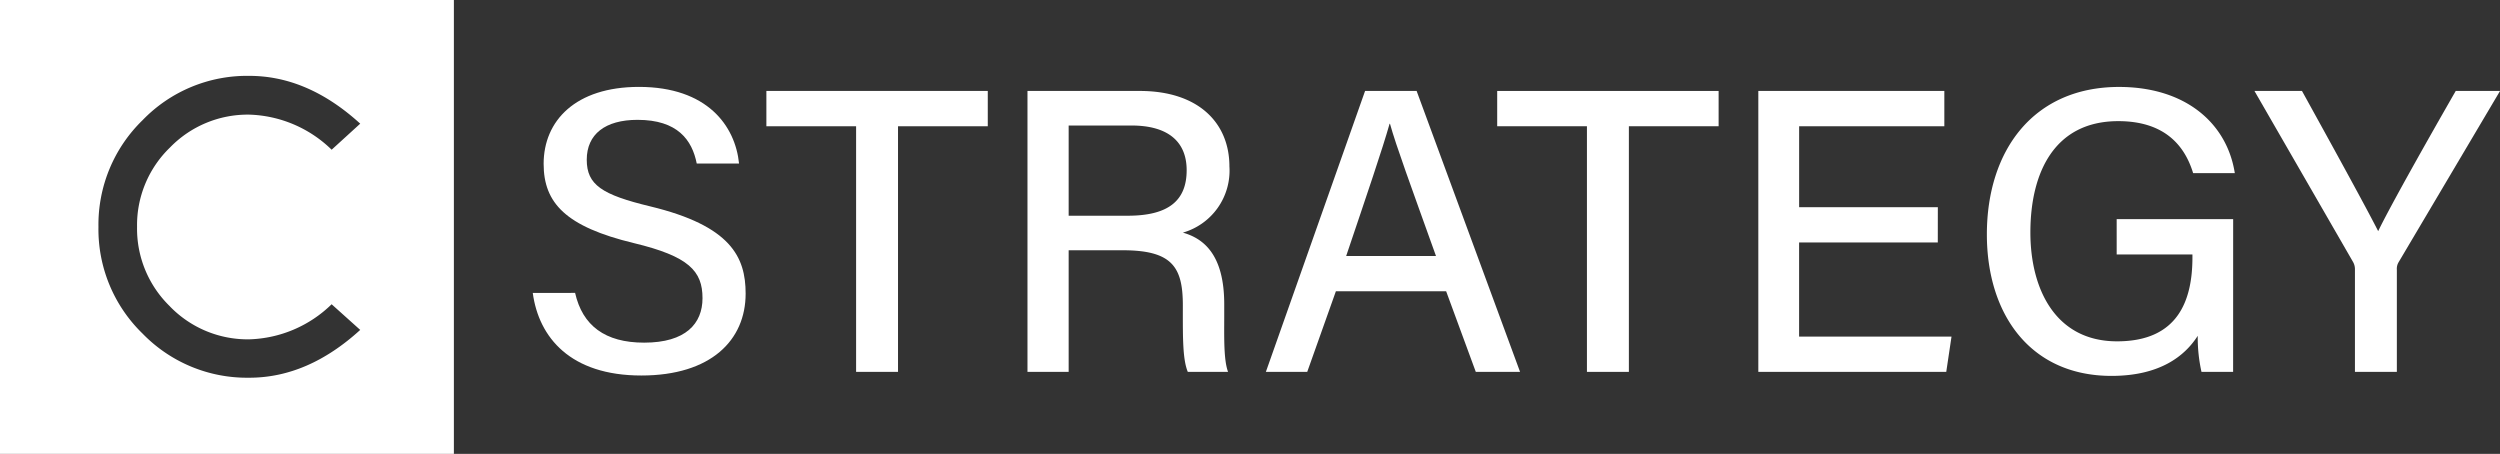 <svg xmlns="http://www.w3.org/2000/svg" width="277.196" height="50.323" viewBox="0 0 277.196 50.323"><rect x="0" y="0" width="277.196" height="50.323" fill="#333333" stroke="none"/><g transform="translate(0 0)"><path d="M600.036,32.614c.819,3.621,3.314,5.516,7.657,5.516,4.619,0,6.47-2.117,6.47-4.934,0-3.012-1.528-4.639-7.6-6.1-7.555-1.822-10.016-4.445-10.016-8.791,0-4.777,3.535-8.532,10.568-8.532,7.579,0,10.678,4.318,11.1,8.5h-4.691c-.515-2.609-2.121-4.847-6.566-4.847-3.592,0-5.63,1.6-5.63,4.423,0,2.781,1.676,3.883,7.053,5.175,8.916,2.156,10.564,5.6,10.564,9.67,0,5.15-3.832,9.08-11.567,9.08-7.848,0-11.37-4.207-12.036-9.158Z" transform="translate(-536.27 -0.138)" fill="#fff"></path><path d="M631.561,14.142h-9.948V10.229h24.548v3.913h-9.952V41.377h-4.648Z" transform="translate(-536.638 -0.144)" fill="#fff"></path><path d="M655.542,27.894V41.377h-4.566V10.229h12.459c6.474,0,9.932,3.522,9.932,8.374a7.156,7.156,0,0,1-5.161,7.335c2.351.661,4.586,2.5,4.586,7.943v1.373c0,2.138-.077,4.791.425,6.124h-4.464c-.563-1.346-.55-3.756-.55-6.752V34c0-4.241-1.178-6.107-6.658-6.107Zm0-3.832h6.56c4.558,0,6.524-1.717,6.524-5.047,0-3.164-2.063-4.954-6.116-4.954h-6.968Z" transform="translate(-537.051 -0.144)" fill="#fff"></path><path d="M685.547,32.441l-3.177,8.937h-4.586l11-31.148H694.5l11.469,31.148h-4.908l-3.287-8.937Zm11.1-3.913c-2.825-7.882-4.416-12.2-5.1-14.657H691.5c-.762,2.723-2.536,7.917-4.811,14.657Z" transform="translate(-537.427 -0.144)" fill="#fff"></path><path d="M713.75,14.142H703.8V10.229H728.35v3.913H718.4V41.377H713.75Z" transform="translate(-537.793 -0.144)" fill="#fff"></path><path d="M753.065,27.031H737.686V37.464h16.9l-.583,3.913H733.165V10.229H753.79v3.913h-16.1v8.974h15.379Z" transform="translate(-538.205 -0.144)" fill="#fff"></path><path d="M786.171,41.371h-3.506a17.416,17.416,0,0,1-.416-4c-1.427,2.234-4.178,4.445-9.565,4.445-8.994,0-13.816-6.821-13.816-15.685,0-9.332,5.177-16.353,14.656-16.353,7.384,0,11.97,4.033,12.834,9.553h-4.622c-.979-3.217-3.319-5.761-8.3-5.761-7.074,0-9.744,5.691-9.744,12.345,0,6.218,2.74,12.069,9.614,12.069,6.748,0,8.354-4.522,8.354-9.313v-.317h-8.4V24.435h12.916Z" transform="translate(-538.567 -0.138)" fill="#fff"></path><path d="M800.1,41.377V30.031a1.623,1.623,0,0,0-.221-.861L788.957,10.229h5.271c2.753,4.991,7,12.684,8.448,15.547,1.347-2.8,5.762-10.609,8.6-15.547h4.913L804.947,29.208a1.405,1.405,0,0,0-.2.836V41.377Z" transform="translate(-538.988 -0.144)" fill="#fff"></path><path d="M535.428,50.323h50.326V0H535.428Zm18.847-16.342a12.006,12.006,0,0,0,8.793,3.644,13.625,13.625,0,0,0,9.13-3.89l3.17,2.845q-5.814,5.3-12.3,5.3a16.124,16.124,0,0,1-11.832-4.892,16.117,16.117,0,0,1-4.892-11.831,16.152,16.152,0,0,1,4.892-11.831,16.086,16.086,0,0,1,11.832-4.914q6.488,0,12.3,5.3L572.2,16.6a13.659,13.659,0,0,0-9.13-3.89,12.006,12.006,0,0,0-8.793,3.644,11.971,11.971,0,0,0-3.652,8.8,12,12,0,0,0,3.652,8.822" transform="translate(-535.428 0)" fill="#fff"></path></g></svg>